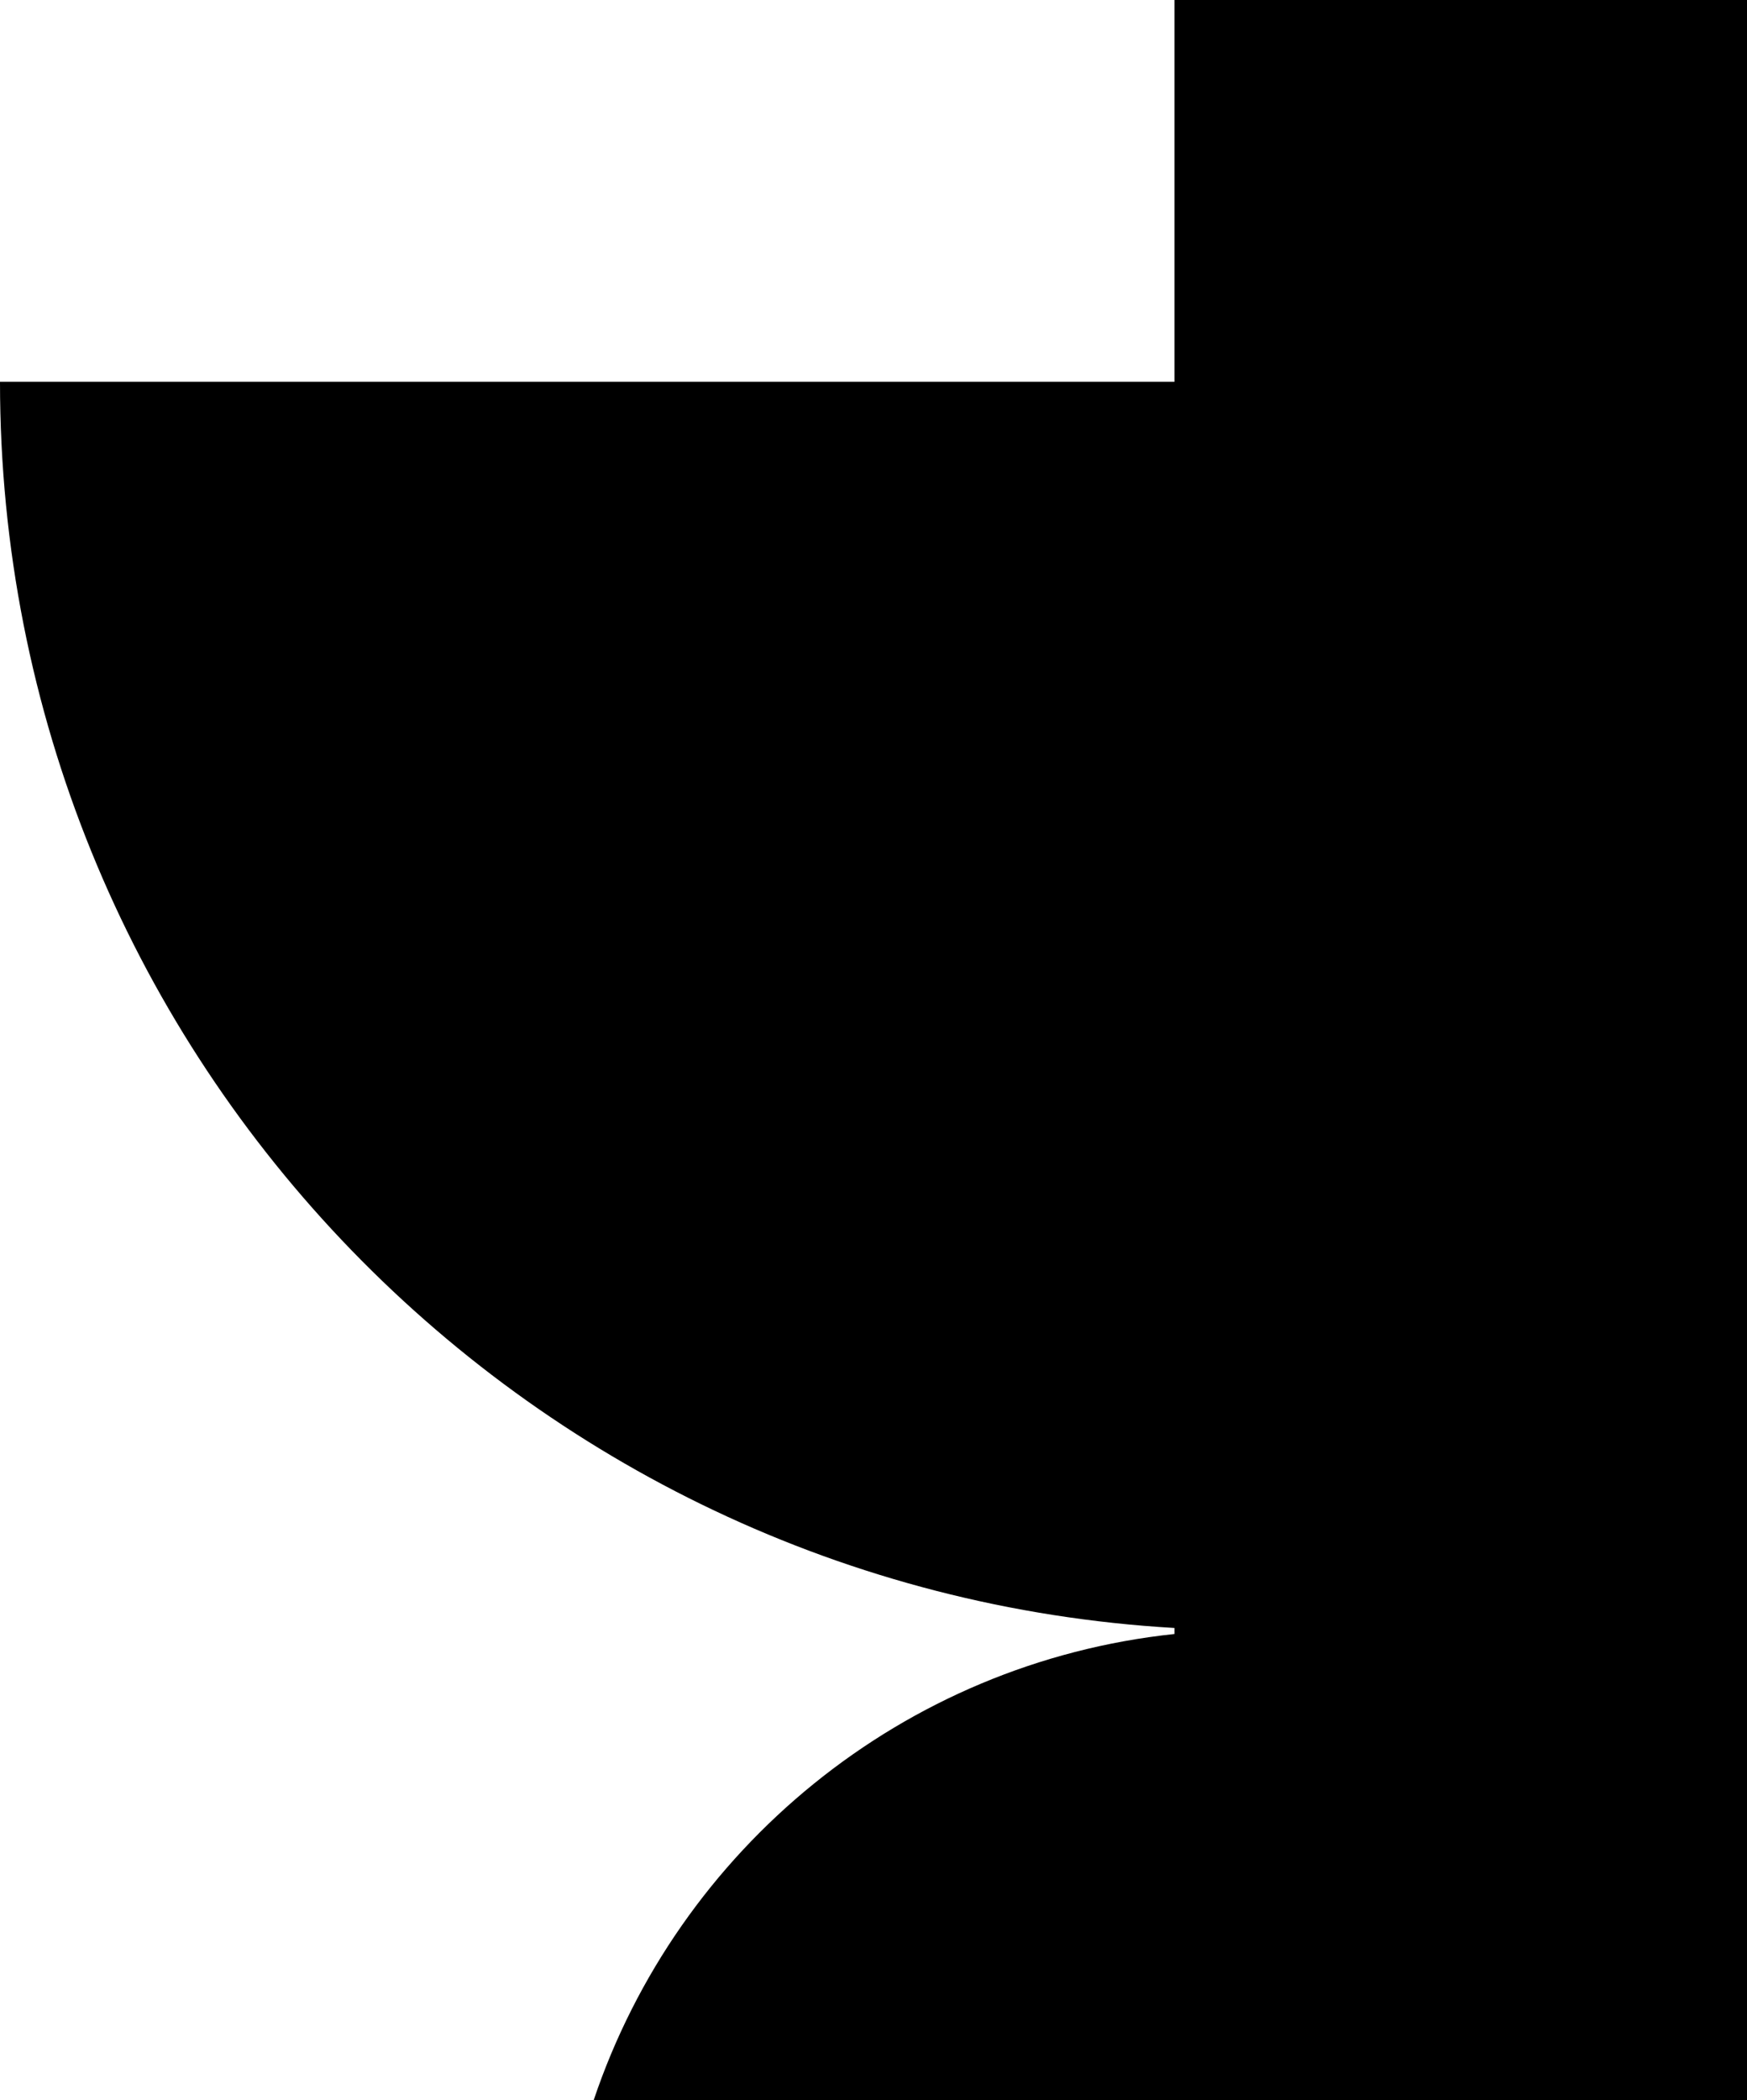 <?xml version="1.0" encoding="UTF-8"?><svg xmlns="http://www.w3.org/2000/svg" viewBox="0 0 119 143"><path d="M119,0v143H40.44c5.75-17.09,21.05-29.78,39.56-31.74v-.41C35.38,108.26,0,71.26,0,26h80V0h39Z"/></svg>